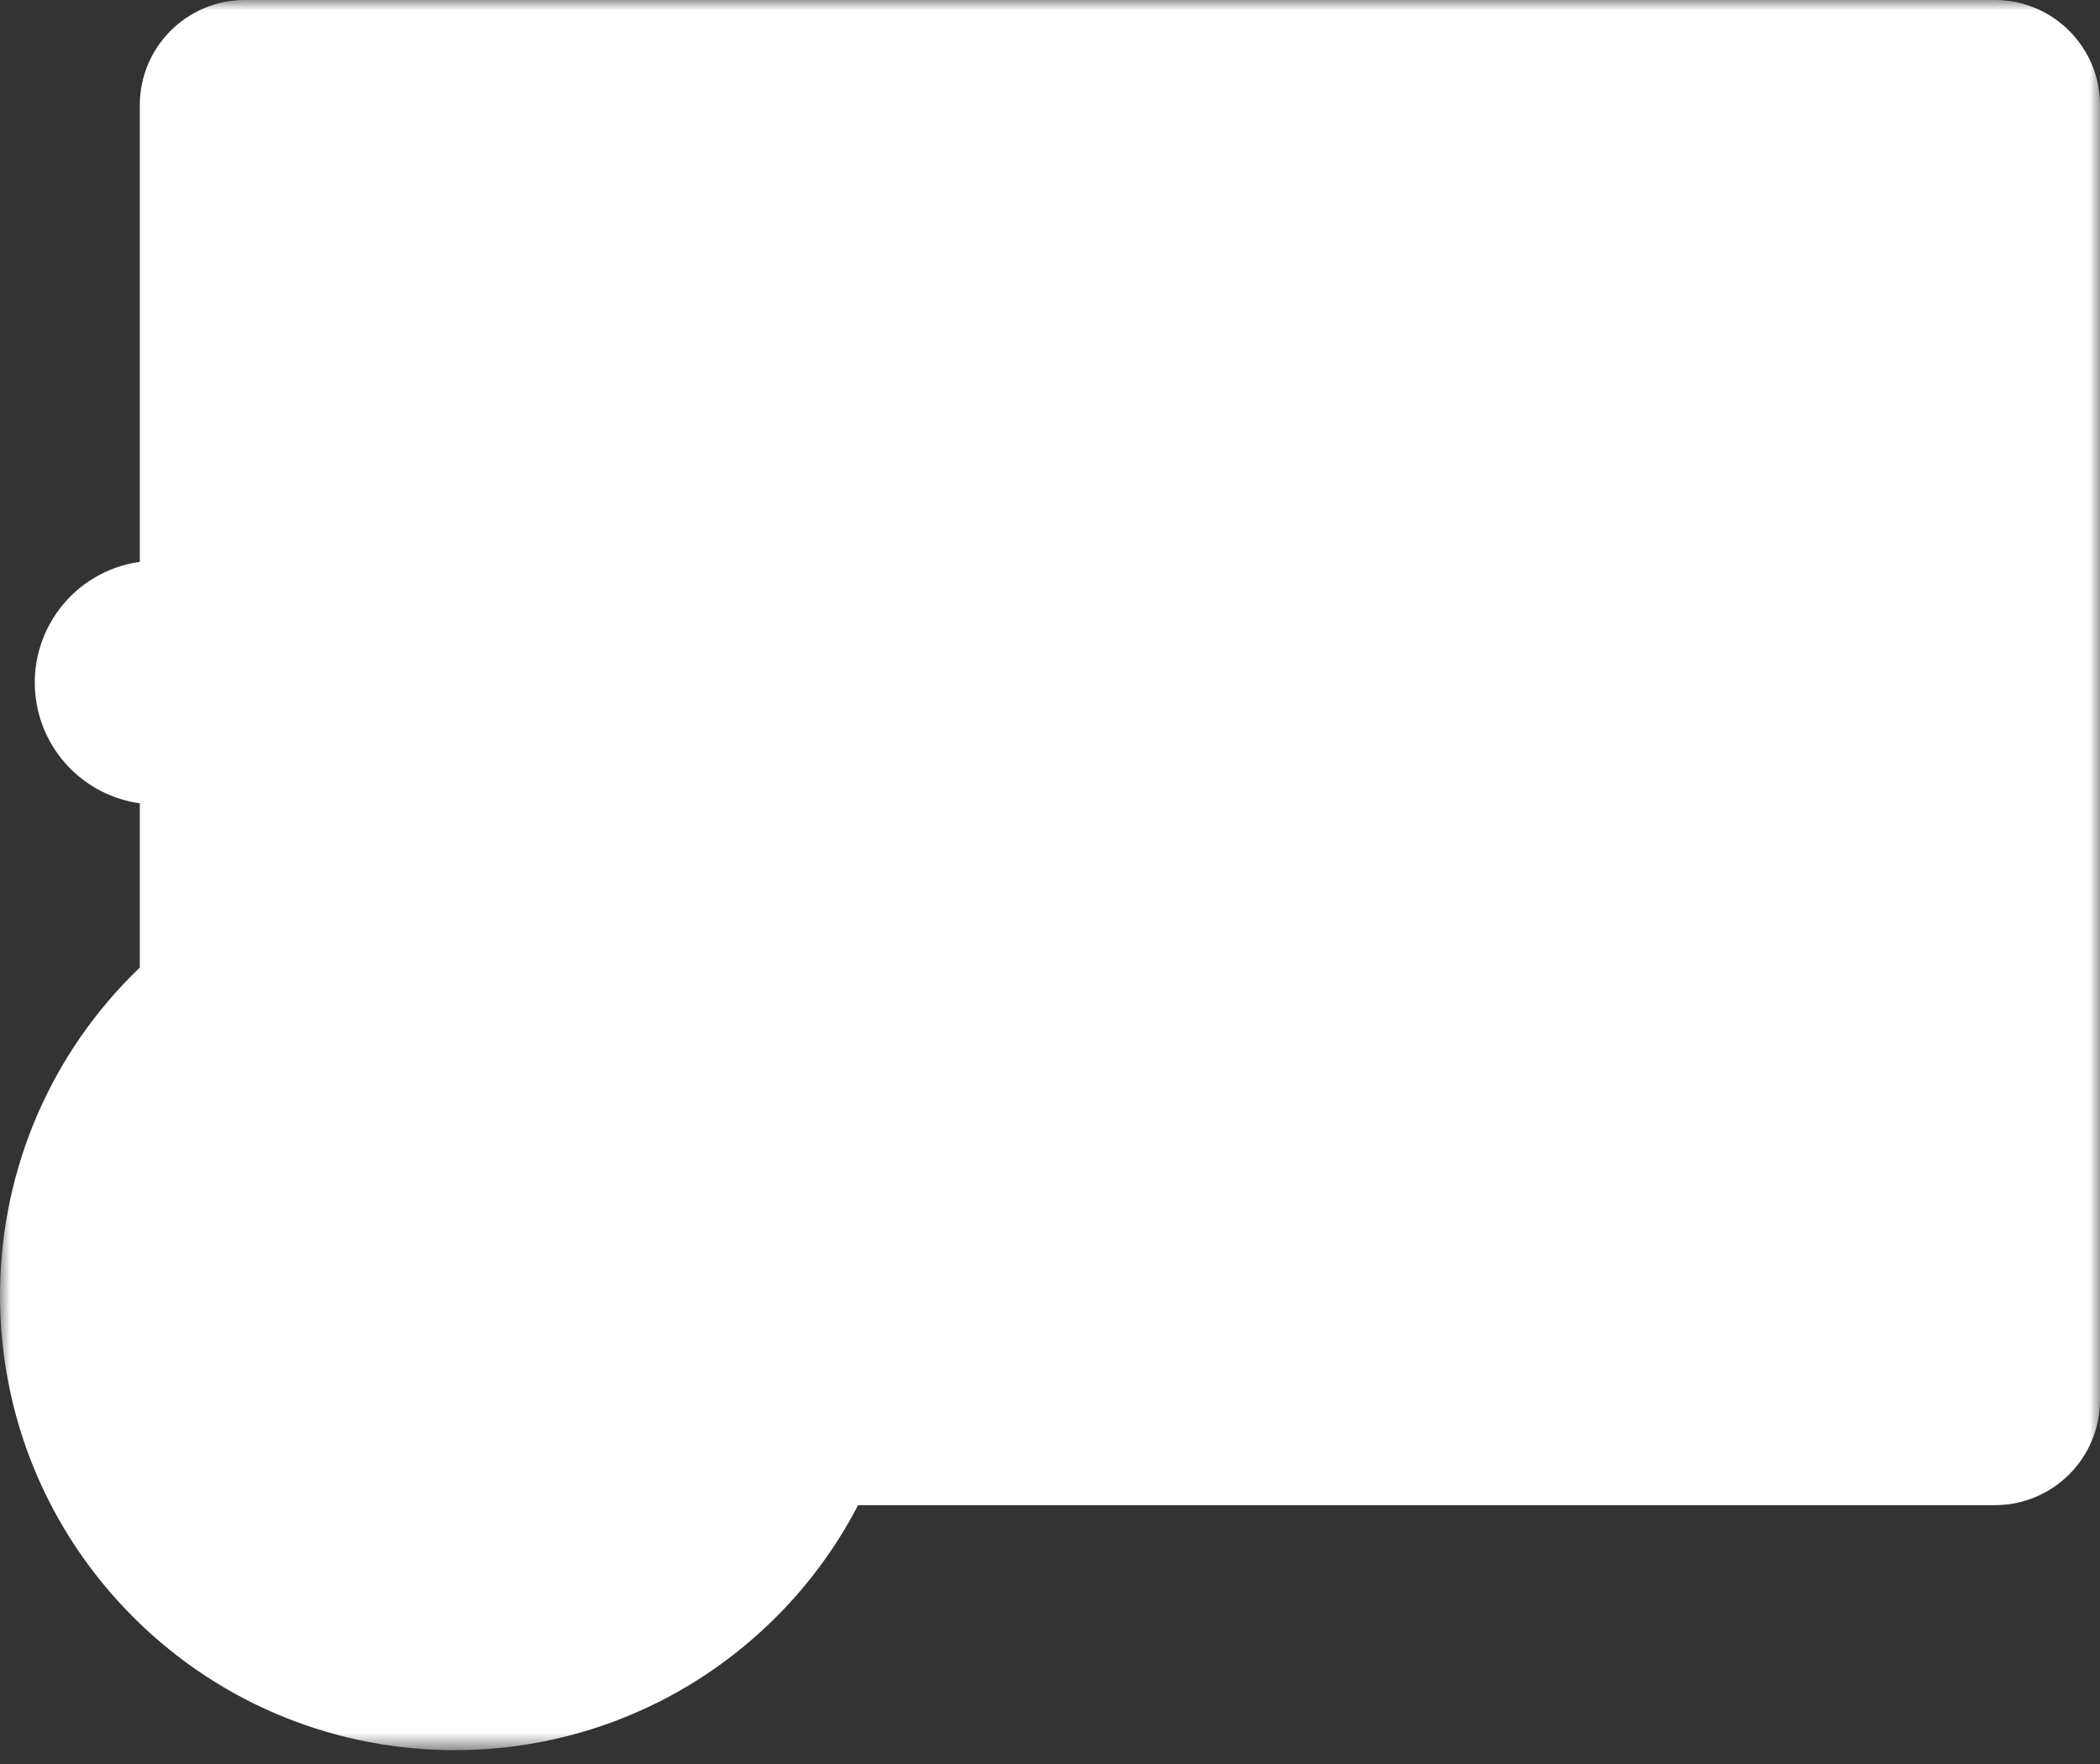 <svg width="100" height="84" viewBox="0 0 100 84" fill="none" xmlns="http://www.w3.org/2000/svg">
<rect x="0" y="0" width="100" height="84" fill="#333333" stroke="none"/>
<mask id="mask0_0_222" style="mask-type:luminance" maskUnits="userSpaceOnUse" x="0" y="0" width="100" height="84">
<path fill-rule="evenodd" clip-rule="evenodd" d="M100 0V83.342H0V0H100V0Z" fill="white"/>
</mask>
<g mask="url(#mask0_0_222)">
<path fill-rule="evenodd" clip-rule="evenodd" d="M88.332 48.338C88.332 46.497 86.84 45.005 84.998 45.005H81.665C79.824 45.005 78.331 46.497 78.331 48.338V61.673H76.664V38.337C76.664 36.496 75.172 35.004 73.33 35.004H69.997C68.156 35.004 66.663 36.496 66.663 38.337V61.673H64.996V43.338C64.996 41.497 63.504 40.004 61.663 40.004H58.329C56.488 40.004 54.995 41.497 54.995 43.338V61.673C54.075 61.672 53.329 60.927 53.328 60.006V33.337C53.328 32.416 52.582 31.67 51.661 31.67C50.741 31.67 49.995 32.416 49.995 33.337V60.006C49.998 62.767 52.235 65.004 54.995 65.007H91.666C92.586 65.007 93.332 64.261 93.332 63.34C93.332 62.419 92.586 61.673 91.666 61.673H88.332V48.338V48.338ZM61.663 43.338V61.673H58.329L58.327 43.338H61.663V43.338Z" fill="white"/>
<path fill-rule="evenodd" clip-rule="evenodd" d="M73.331 38.337V61.672H69.997L69.995 38.337H73.331V38.337ZM6.657 5.001V26.754C3.482 27.198 1.268 30.133 1.713 33.309C2.072 35.876 4.09 37.894 6.657 38.253V46.073C-1.969 54.354 -2.249 68.059 6.032 76.685C14.313 85.311 28.018 85.591 36.644 77.31C38.348 75.674 39.773 73.771 40.862 71.674H94.999C97.76 71.671 99.997 69.434 100 66.674V5.001C99.997 2.24 97.76 0.003 94.999 0H11.657C8.897 0.003 6.66 2.24 6.657 5.001V5.001Z" fill="white"/>
<path fill-rule="evenodd" clip-rule="evenodd" d="M84.999 48.339V61.673H81.665L81.663 48.339H84.999V48.339ZM42.267 68.34C45.968 56.978 39.757 44.768 28.395 41.068C22.215 39.055 15.457 39.927 9.991 43.443V37.752C12.021 36.791 13.318 34.749 13.324 32.503C13.32 31.629 13.116 30.768 12.729 29.984L21.164 22.486C22.747 23.439 24.689 23.587 26.398 22.884L33.743 28.683C32.55 31.674 34.008 35.066 36.999 36.259C39.99 37.452 43.382 35.994 44.574 33.003C45.144 31.575 45.126 29.98 44.526 28.565L54.161 20.606C56.8 22.436 60.423 21.781 62.254 19.142C64.084 16.504 63.429 12.881 60.791 11.05C58.152 9.22 54.529 9.875 52.698 12.513C51.582 14.122 51.35 16.184 52.082 18.001L42.406 25.994C40.404 24.659 37.787 24.691 35.817 26.073L29.029 20.714C30.814 18.033 30.087 14.413 27.406 12.628C24.725 10.844 21.104 11.571 19.32 14.252C18.177 15.969 18.026 18.162 18.923 20.019L10.482 27.522C10.323 27.425 10.16 27.335 9.991 27.255V5C9.992 4.08 10.737 3.335 11.658 3.333H95C95.92 3.335 96.666 4.08 96.666 5V66.674C96.666 67.594 95.92 68.34 95 68.34H42.267V68.34Z" fill="white"/>
<path fill-rule="evenodd" clip-rule="evenodd" d="M89.999 10.001C90.919 10.001 91.665 10.747 91.665 11.668C91.665 12.589 90.919 13.335 89.999 13.335H74.997C74.077 13.335 73.331 12.588 73.33 11.668C73.33 10.748 74.076 10.001 74.996 10.001H89.999V10.001Z" fill="white"/>
<path fill-rule="evenodd" clip-rule="evenodd" d="M71.664 11.668C71.664 12.589 70.918 13.335 69.997 13.335C69.076 13.335 68.33 12.589 68.33 11.668C68.33 10.747 69.076 10.001 69.997 10.001C70.918 10.001 71.664 10.747 71.664 11.668V11.668Z" fill="white"/>
<path fill-rule="evenodd" clip-rule="evenodd" d="M89.999 16.668C90.919 16.668 91.665 17.414 91.665 18.335C91.665 19.255 90.919 20.002 89.999 20.002H74.997C74.077 20.002 73.331 19.255 73.33 18.335C73.33 17.415 74.076 16.668 74.996 16.668H89.999V16.668Z" fill="white"/>
<path fill-rule="evenodd" clip-rule="evenodd" d="M89.999 23.336C90.919 23.336 91.665 24.082 91.665 25.003C91.665 25.923 90.919 26.669 89.999 26.669H74.997C74.077 26.67 73.331 25.923 73.33 25.003C73.33 24.082 74.076 23.336 74.996 23.336H89.999V23.336Z" fill="white"/>
<path fill-rule="evenodd" clip-rule="evenodd" d="M71.664 18.335C71.664 19.255 70.918 20.002 69.997 20.002C69.076 20.002 68.33 19.255 68.33 18.335C68.33 17.414 69.076 16.668 69.997 16.668C70.918 16.668 71.664 17.414 71.664 18.335V18.335Z" fill="white"/>
<path fill-rule="evenodd" clip-rule="evenodd" d="M71.664 25.003C71.664 25.923 70.918 26.669 69.997 26.669C69.076 26.669 68.33 25.923 68.33 25.003C68.33 24.082 69.076 23.336 69.997 23.336C70.918 23.336 71.664 24.082 71.664 25.003V25.003Z" fill="white"/>
<path fill-rule="evenodd" clip-rule="evenodd" d="M9.991 32.503C9.991 33.884 8.871 35.003 7.49 35.003C6.11 35.002 4.992 33.883 4.99 32.503C4.99 31.122 6.11 30.003 7.49 30.003C8.871 30.003 9.991 31.122 9.991 32.503V32.503Z" fill="white"/>
<path fill-rule="evenodd" clip-rule="evenodd" d="M4.794 68.861C0.822 59.555 5.146 48.791 14.452 44.819C16.214 44.067 18.084 43.596 19.992 43.423V60.677L4.794 68.861V68.861ZM22.08 63.34H39.909C39.039 72.774 31.132 79.995 21.659 80.008C15.511 80.005 9.775 76.92 6.383 71.792L22.08 63.34V63.34Z" fill="white"/>
<path fill-rule="evenodd" clip-rule="evenodd" d="M23.325 60.006V43.422C32.125 44.237 39.094 51.207 39.909 60.006H23.325V60.006Z" fill="white"/>
<path fill-rule="evenodd" clip-rule="evenodd" d="M22.391 15.734C23.367 14.758 24.95 14.758 25.927 15.734C26.901 16.711 26.901 18.293 25.927 19.27C24.95 20.246 23.367 20.246 22.391 19.27C21.415 18.293 21.415 16.71 22.391 15.734V15.734Z" fill="white"/>
<path fill-rule="evenodd" clip-rule="evenodd" d="M37.392 29.069C38.369 28.093 39.952 28.093 40.929 29.069C41.903 30.046 41.903 31.628 40.929 32.605C39.952 33.581 38.369 33.581 37.392 32.605C36.416 31.629 36.416 30.046 37.392 29.069V29.069Z" fill="white"/>
<path fill-rule="evenodd" clip-rule="evenodd" d="M59.263 17.603C58.287 18.579 56.704 18.579 55.727 17.603C54.752 16.626 54.752 15.044 55.727 14.067C56.704 13.091 58.287 13.091 59.263 14.067C60.24 15.044 60.24 16.627 59.263 17.603V17.603Z" fill="white"/>
</g>
</svg>
